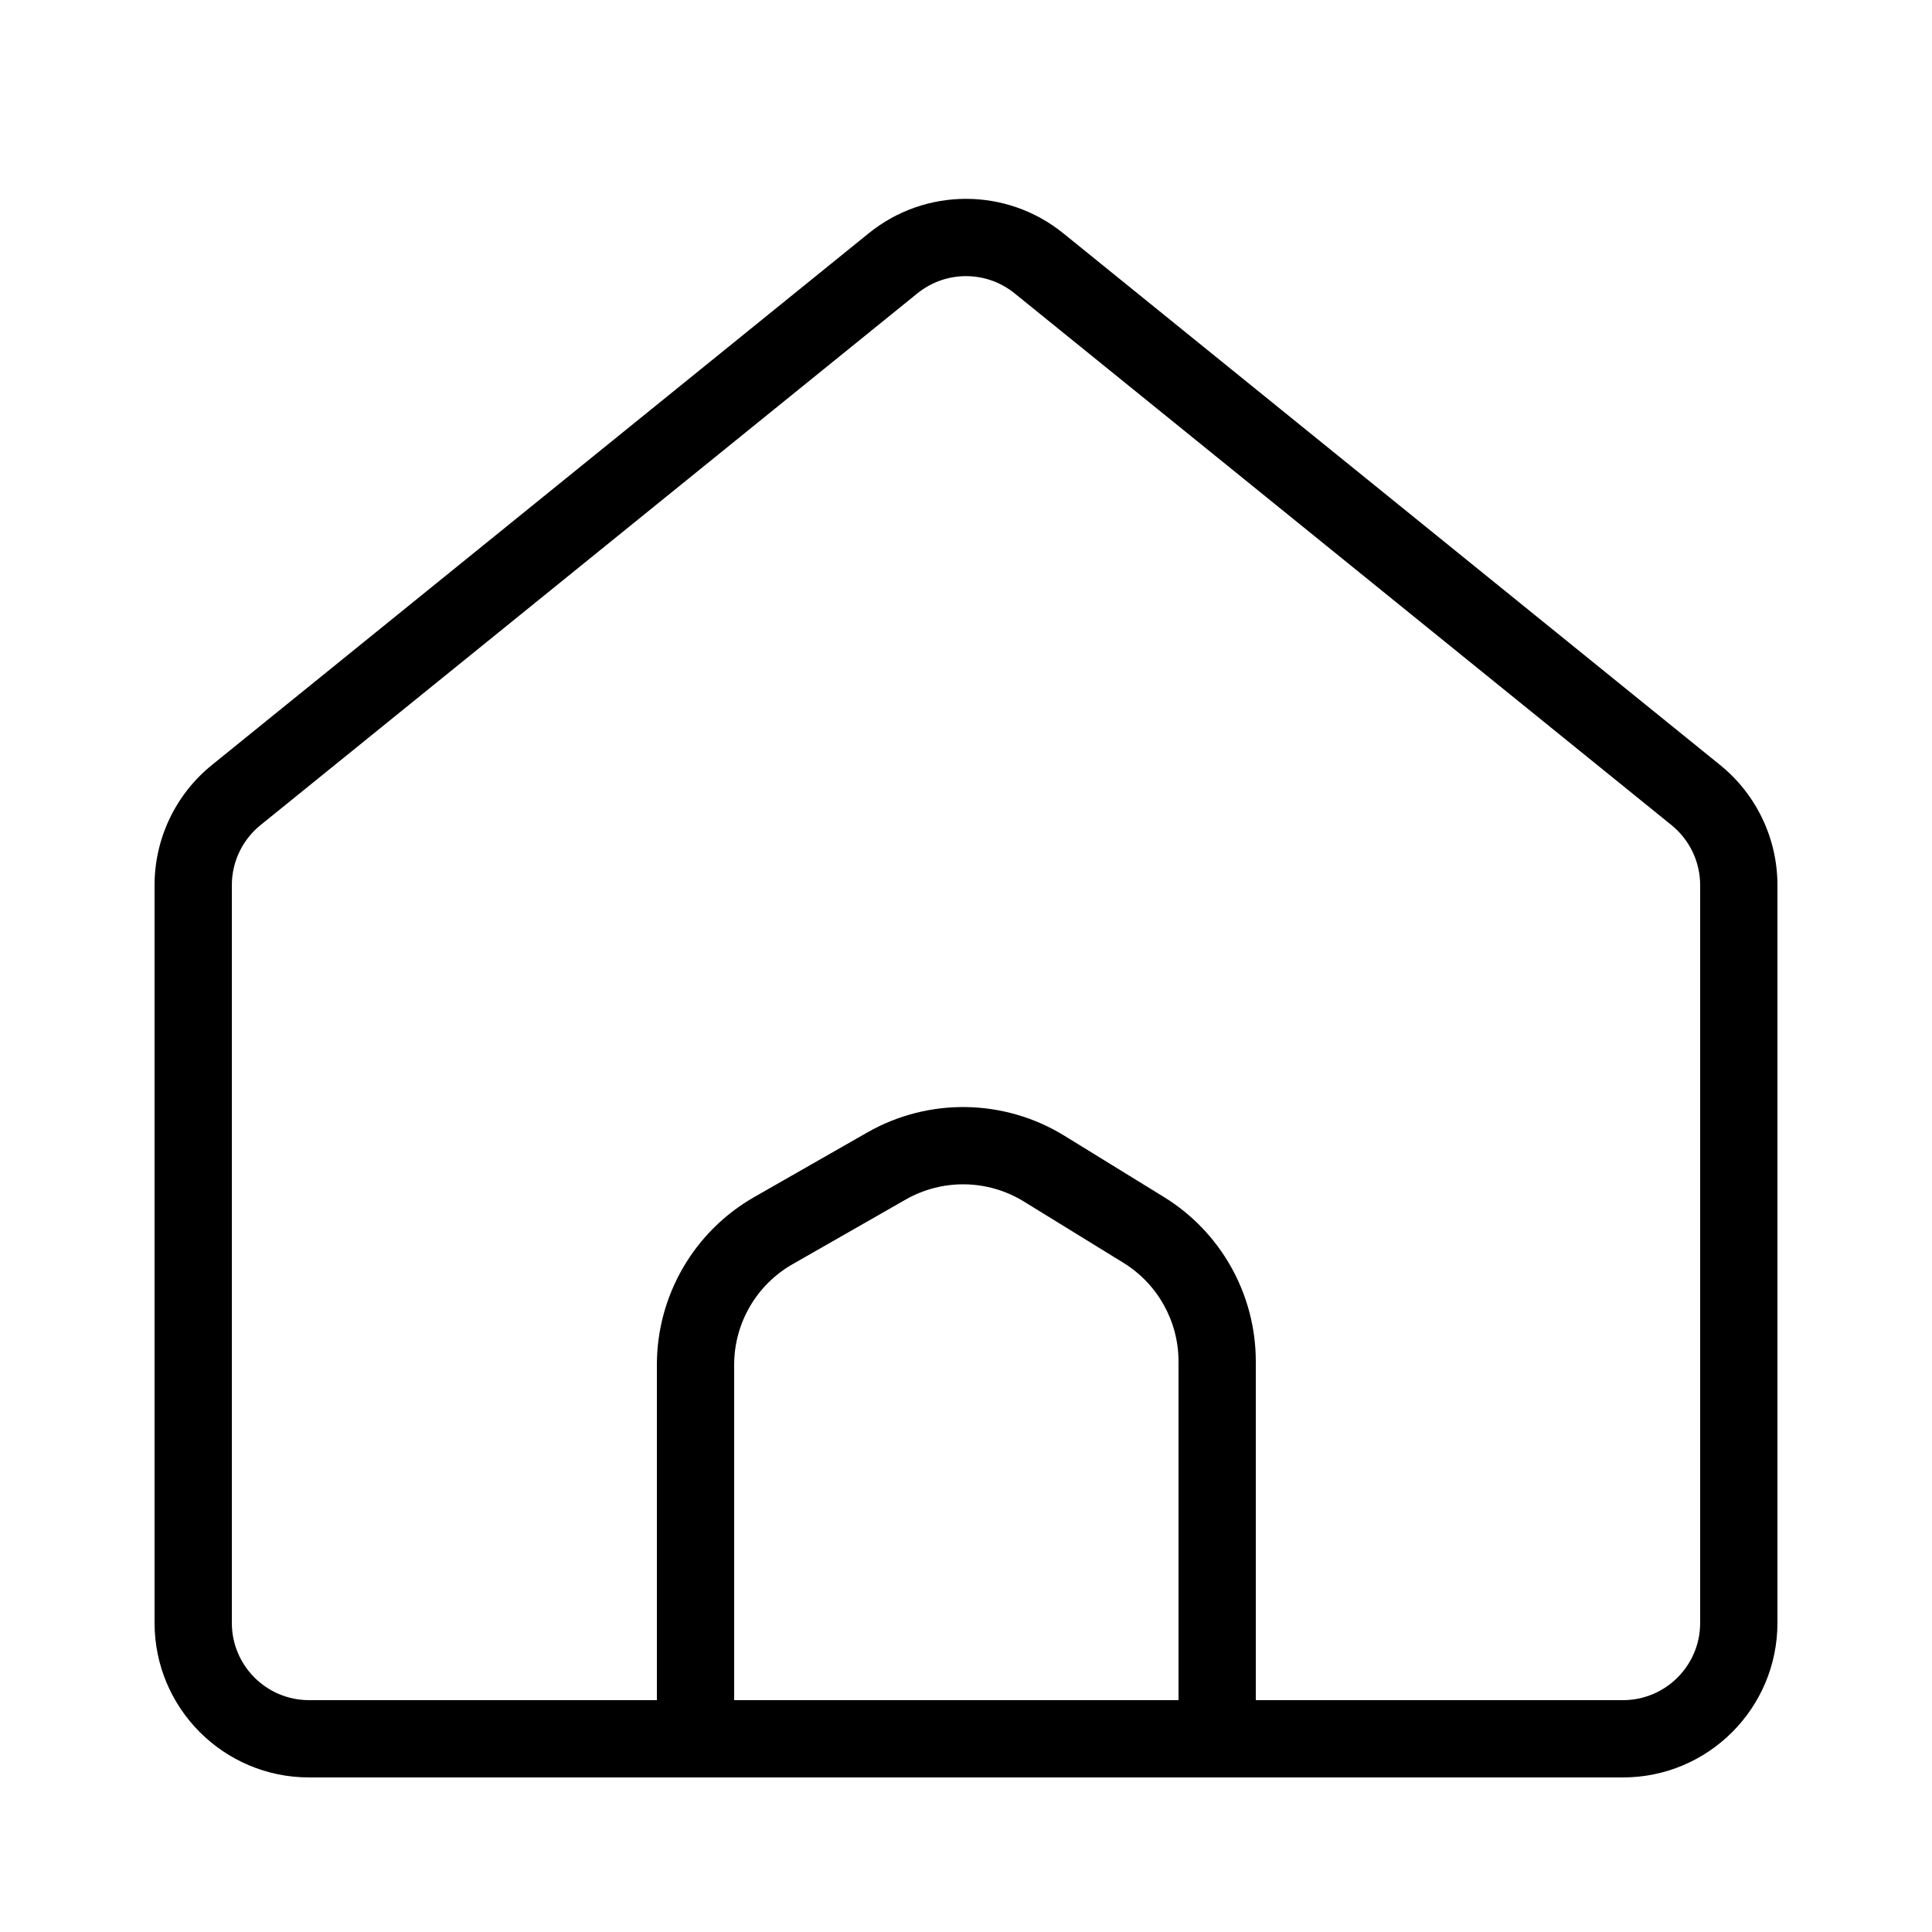 <svg width="50" height="50" viewBox="0 0 50 50" fill="none" xmlns="http://www.w3.org/2000/svg">
<path fill-rule="evenodd" clip-rule="evenodd" d="M17 44V35.321C17 33.527 17.961 31.87 19.519 30.98L22.444 29.309C24.031 28.402 25.988 28.434 27.545 29.392L30.12 30.977C31.599 31.887 32.5 33.499 32.5 35.235V44H42C43.105 44 44 43.105 44 42V22.908C44 22.305 43.727 21.733 43.258 21.354L26.258 7.592C25.525 6.998 24.475 6.998 23.742 7.592L6.742 21.354C6.273 21.733 6 22.305 6 22.908V42C6 43.105 6.895 44 8 44H17ZM8 46C5.791 46 4 44.209 4 42V22.908C4 21.701 4.545 20.559 5.483 19.799L22.483 6.037C23.951 4.849 26.049 4.849 27.517 6.037L44.517 19.799C45.455 20.559 46 21.701 46 22.908V42C46 44.209 44.209 46 42 46H8ZM30.5 44H19V35.321C19 34.245 19.577 33.251 20.512 32.717L23.436 31.046C24.389 30.501 25.562 30.52 26.497 31.095L29.072 32.68C29.959 33.226 30.5 34.193 30.5 35.235V44Z" fill="black"/>
</svg>

